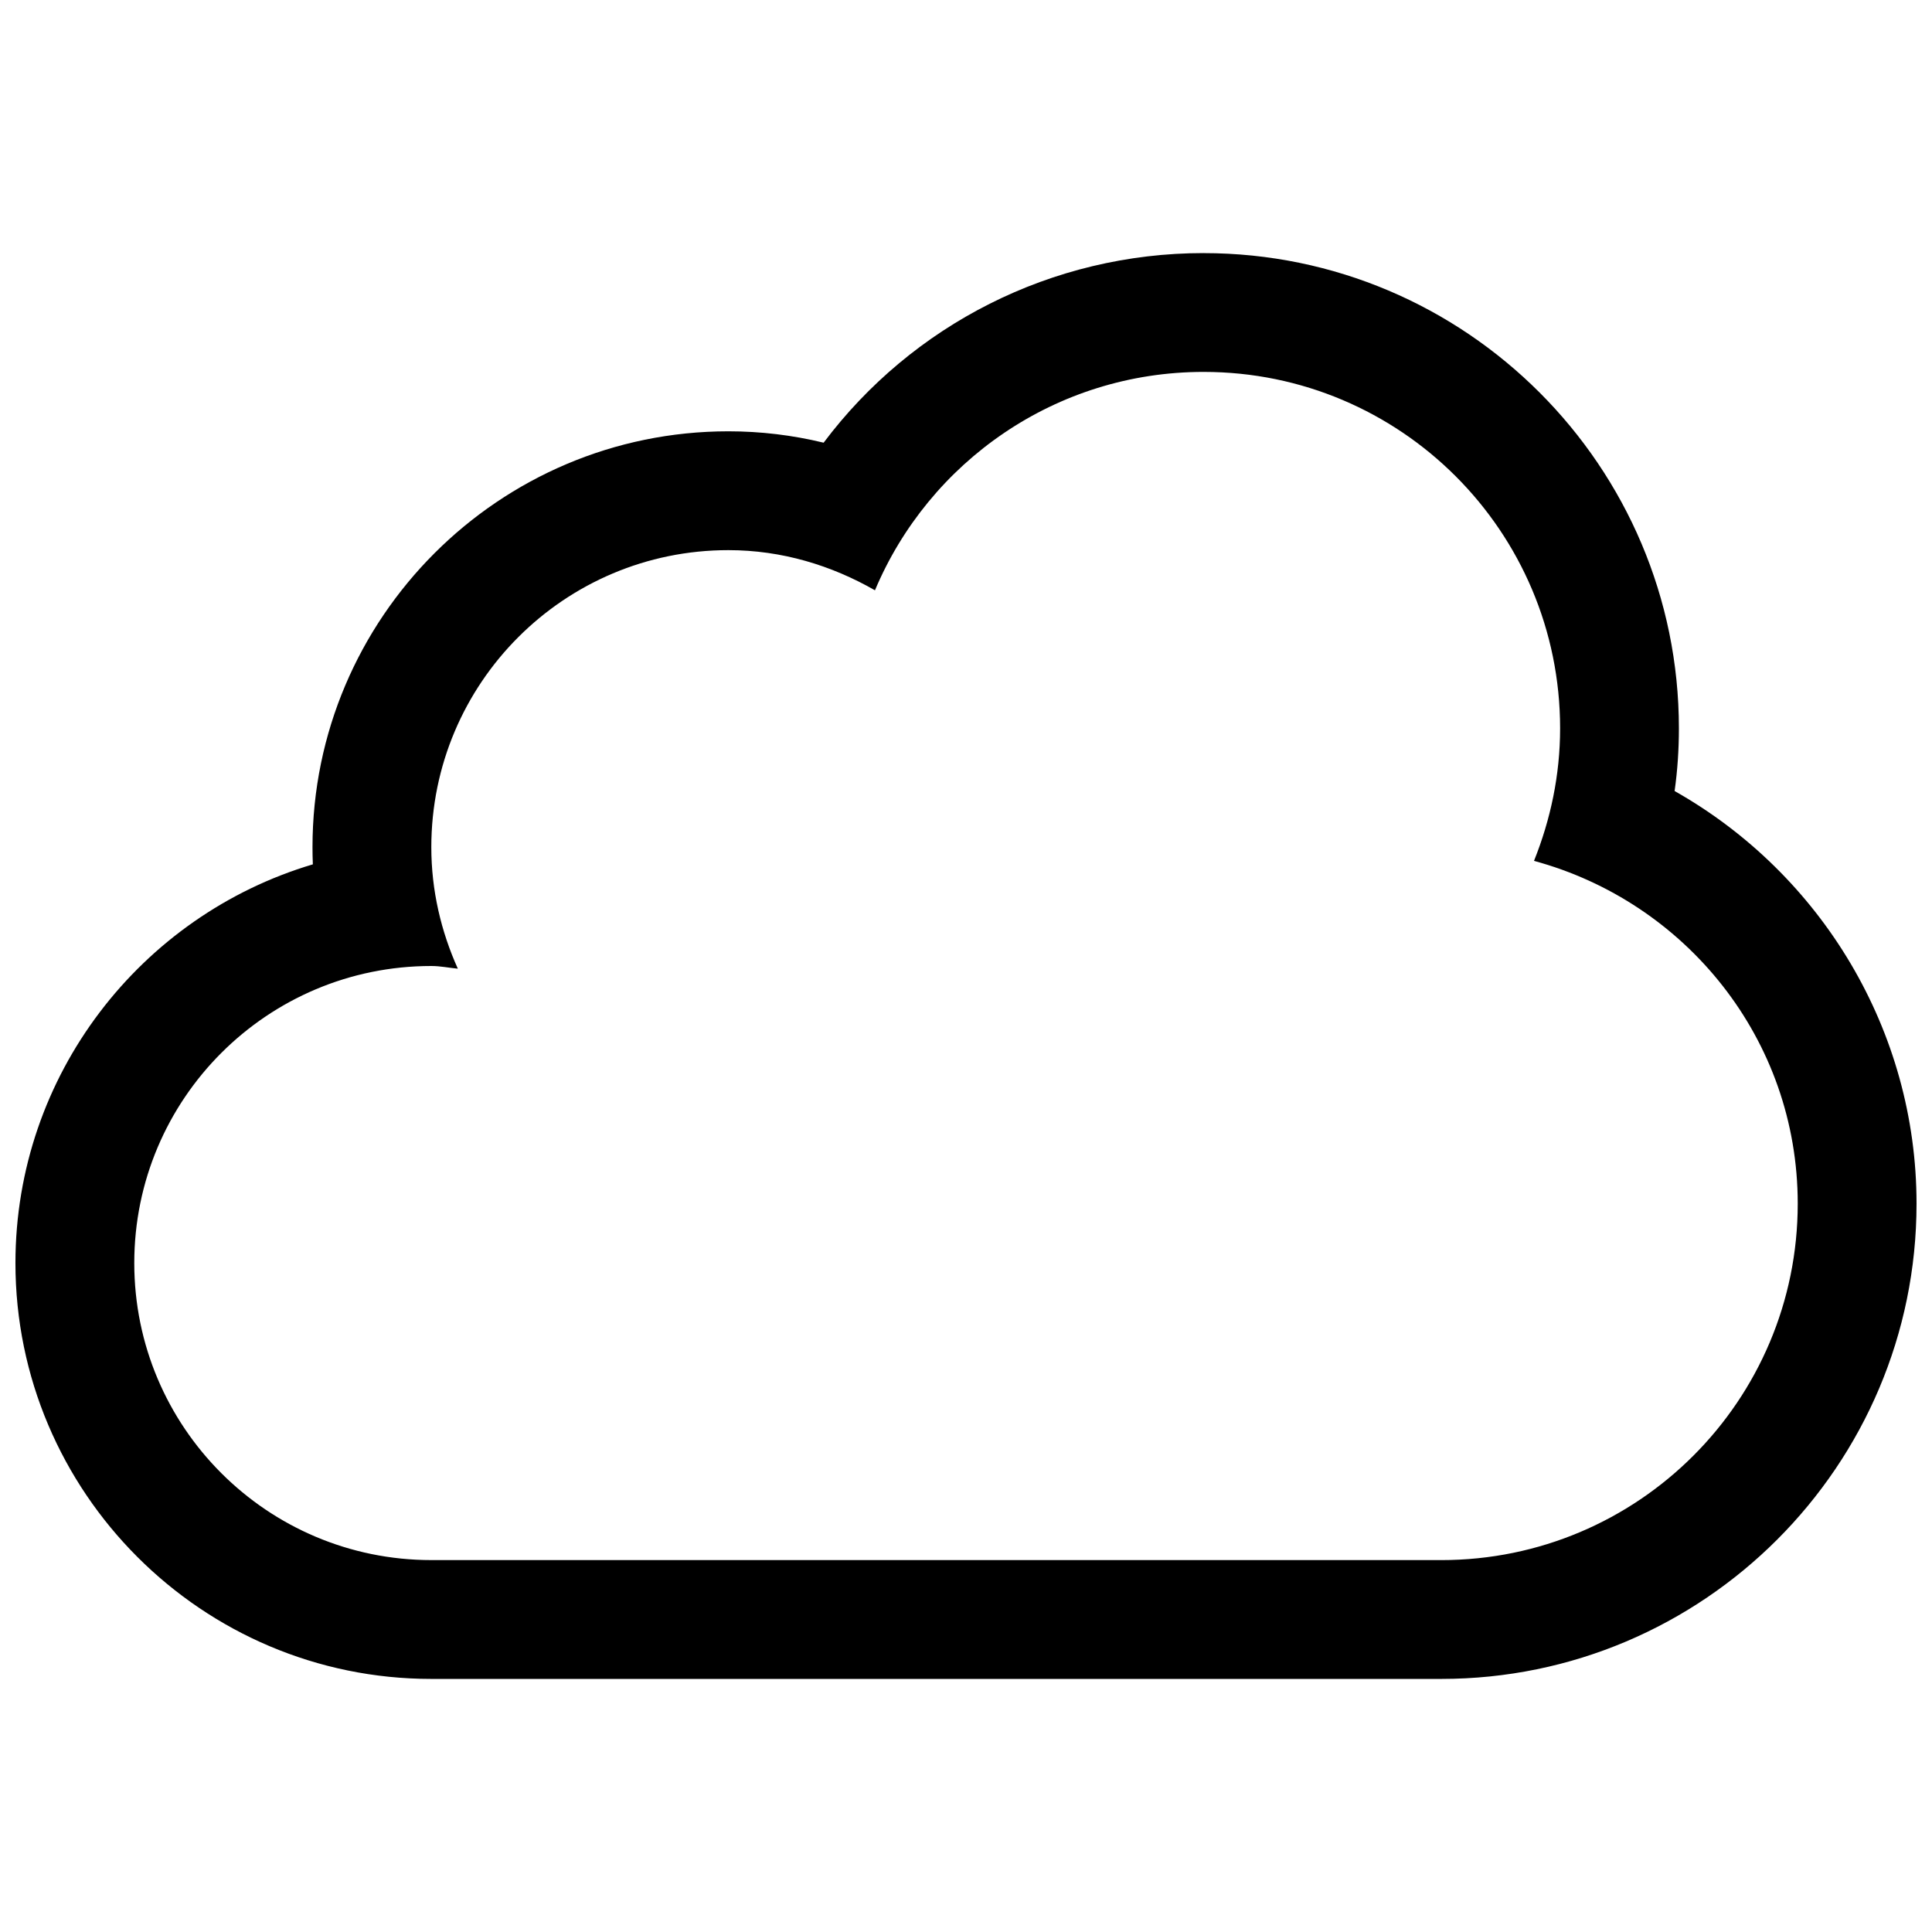 <?xml version="1.0" encoding="UTF-8"?>
<!-- Uploaded to: ICON Repo, www.iconrepo.com, Generator: ICON Repo Mixer Tools -->
<svg width="800px" height="800px" version="1.1" viewBox="144 144 512 512" xmlns="http://www.w3.org/2000/svg">
 <defs>
  <clipPath id="a">
   <path d="m148.09 211h503.81v378h-503.81z"/>
  </clipPath>
 </defs>
 <g clip-path="url(#a)">
  <path d="m462.98 242.56c52.184 0 94.465 42.281 94.465 94.465 0 12.422-2.551 24.23-6.918 35.117 40.188 10.883 69.891 47.23 69.891 90.836 0 52.184-42.281 94.465-94.465 94.465l-267.65-0.004c-43.48 0-78.719-35.238-78.719-78.719s35.238-78.719 78.719-78.719c2.414 0 4.676 0.492 7.027 0.707-4.43-9.84-7.027-20.695-7.027-32.195 0-43.48 35.238-78.719 78.719-78.719 14.207 0 27.352 4.059 38.852 10.641 14.305-34.012 47.898-57.875 87.105-57.875m0-31.488c-40.281 0-77.273 19.035-100.71 50.246-8.258-2-16.684-3.016-25.246-3.016-60.762 0-110.21 49.445-110.21 110.21 0 1.539 0.031 3.043 0.094 4.551-45.531 13.531-78.816 55.785-78.816 105.66 0 60.762 49.445 110.21 110.21 110.21h267.65c69.465 0 125.95-56.488 125.95-125.95 0-45.91-25.246-87.391-64.113-109.35 0.77-5.469 1.137-11.039 1.137-16.602 0-69.434-56.488-125.95-125.95-125.95z"/>
 </g>
</svg>